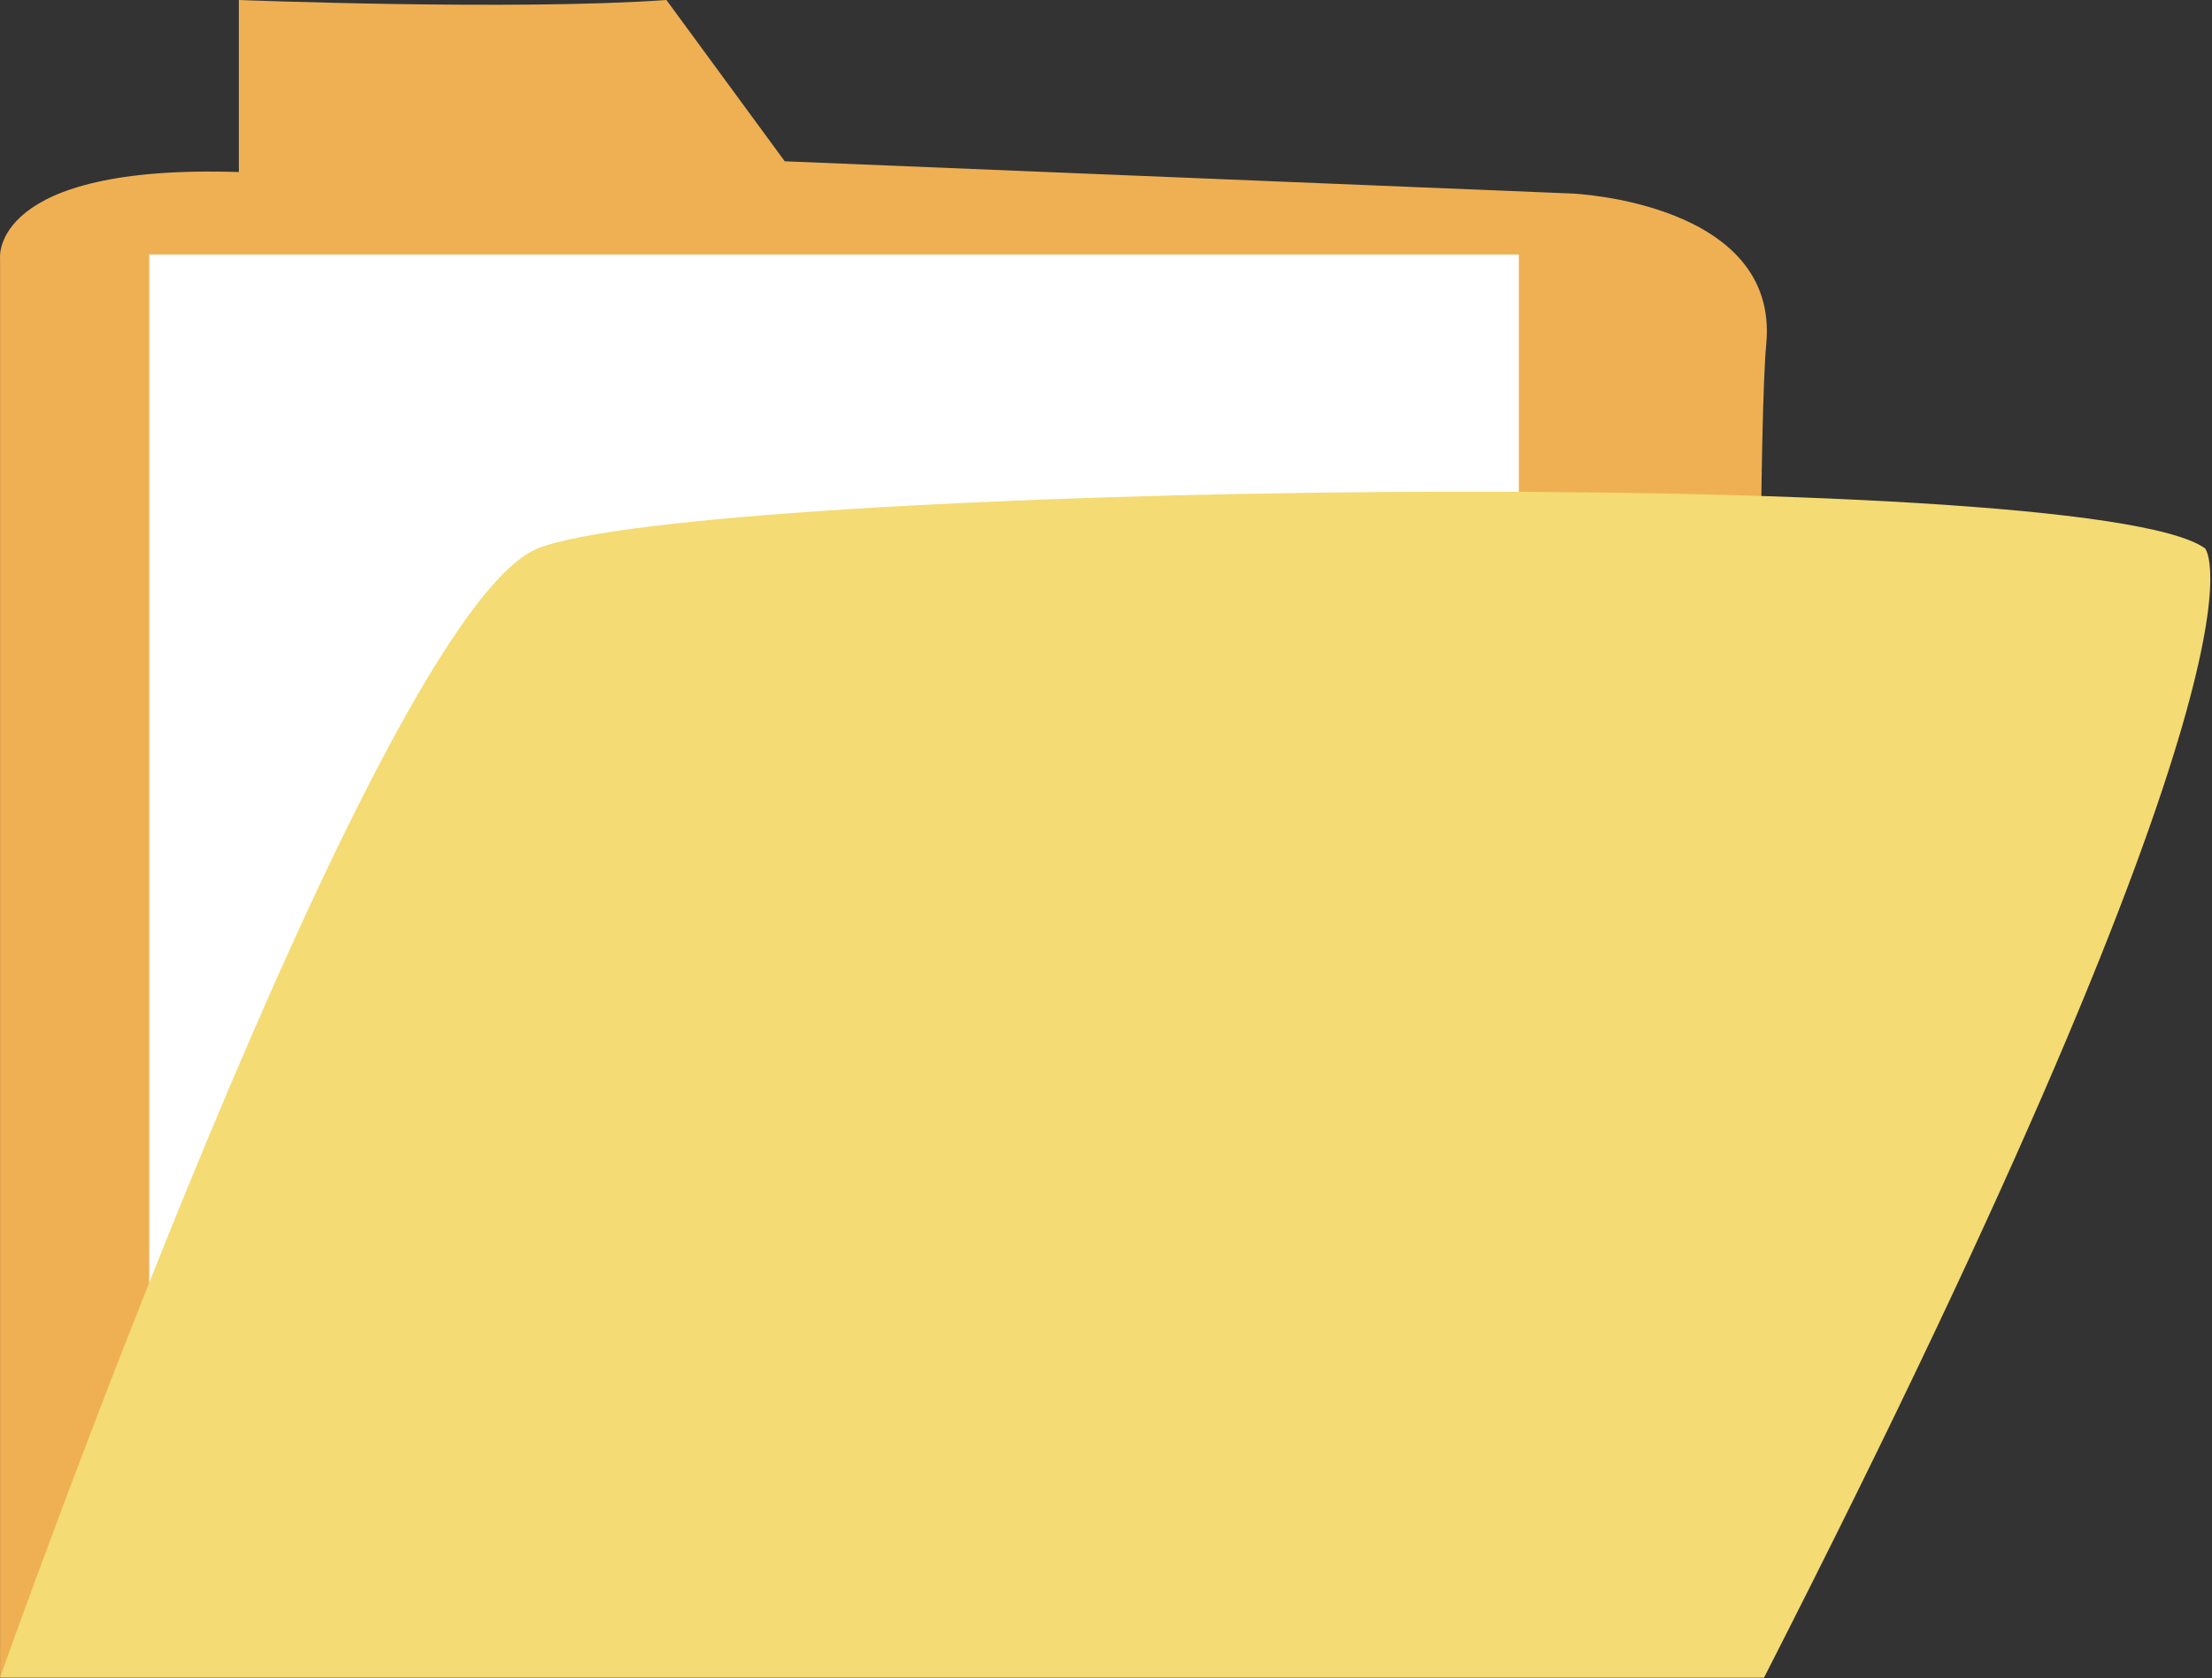 <?xml version="1.0" encoding="UTF-8"?> <svg xmlns="http://www.w3.org/2000/svg" width="112" height="85" viewBox="0 0 112 85" fill="none"><rect x="0" y="0" width="112" height="85" fill="#333333" stroke="none"/> <path d="M0.003 84.961V13.072C0.003 13.072 -0.494 8.306 12.094 8.714V0C12.094 0 26.118 0.545 33.743 0L39.734 8.169L79.627 9.803C79.627 9.803 90.11 10.252 89.431 17.428C88.75 24.604 89.32 84.961 89.32 84.961H0.003Z" fill="#EFB054"></path> <path d="M7.556 12.89H76.903V80.059H7.556V12.89Z" fill="white"></path> <path d="M0.003 84.961C0.003 84.961 19.064 31.043 27.234 27.776C35.403 24.508 105.66 23.419 111.651 27.776C111.651 27.776 116.007 32.678 89.321 84.961H0.003Z" fill="#F4DB73"></path> </svg> 